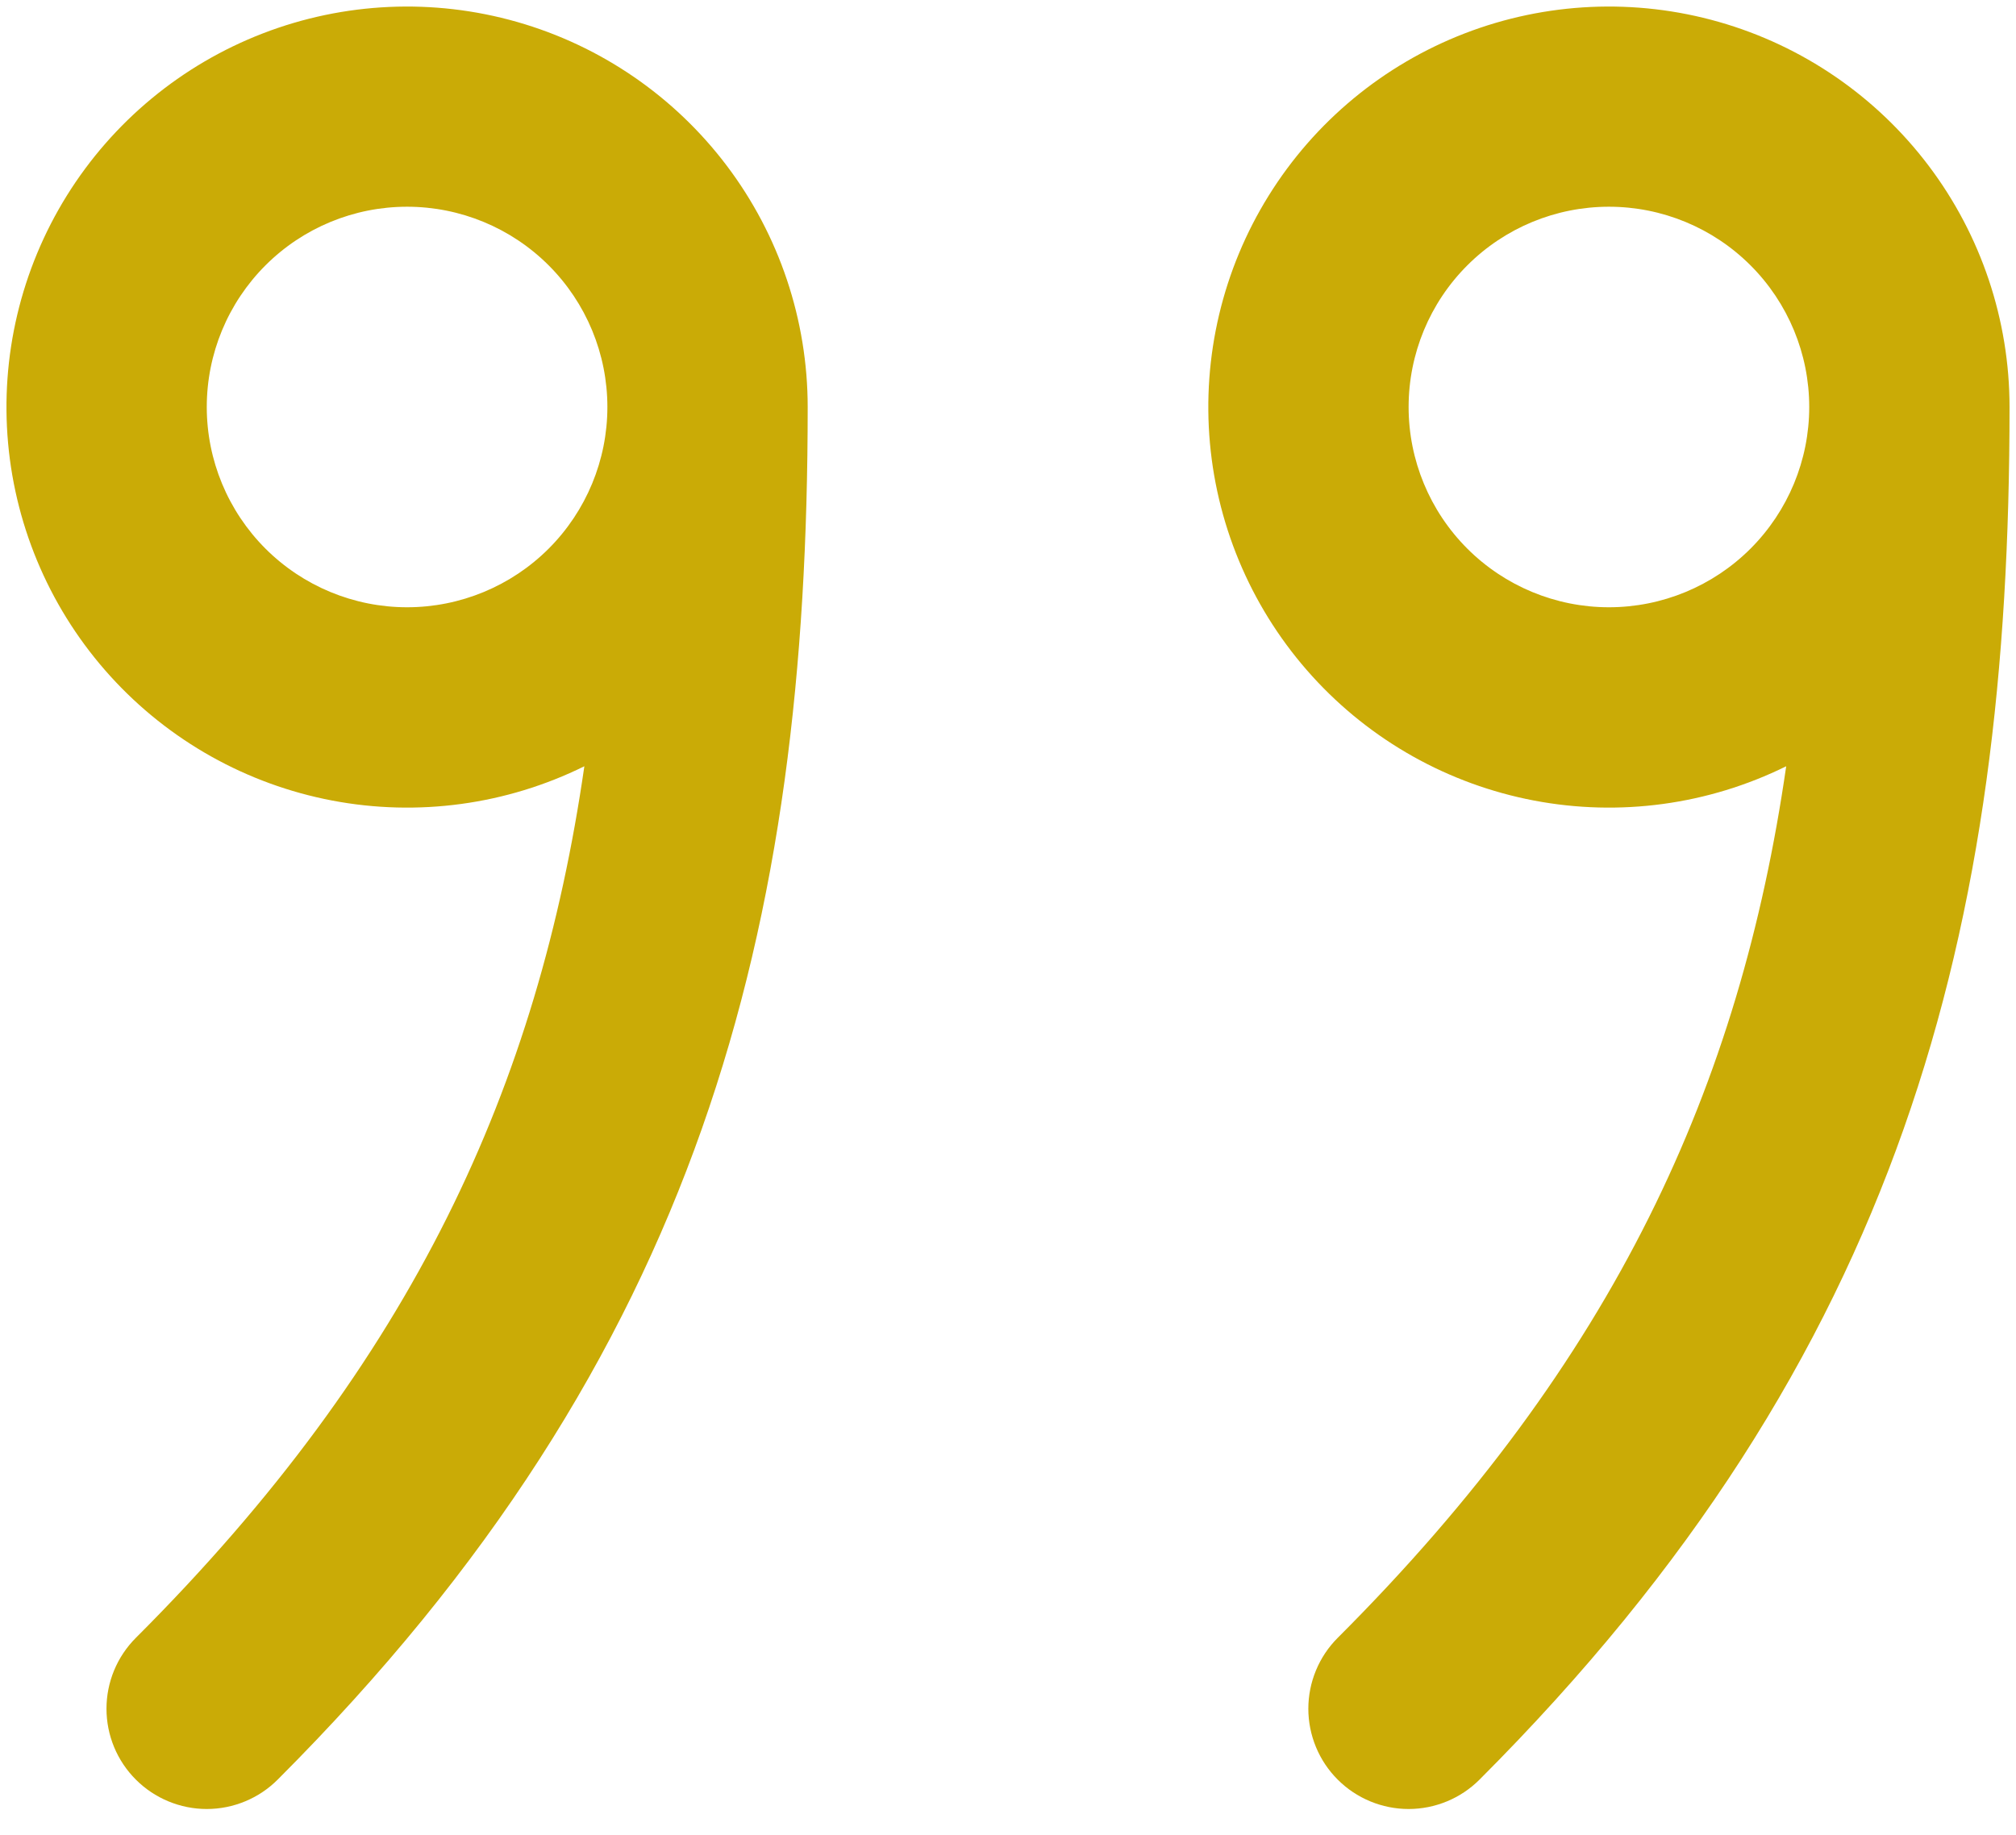 <svg width="78" height="71" viewBox="0 0 78 71" fill="none" xmlns="http://www.w3.org/2000/svg">
<path d="M62.25 8C64.305 8 66.277 8.816 67.73 10.27C69.183 11.723 70 13.694 70 15.75C70 17.805 69.183 19.776 67.73 21.23C66.277 22.683 64.305 23.5 62.25 23.5C60.195 23.5 58.223 22.683 56.77 21.23C55.316 19.776 54.5 17.805 54.5 15.75C54.5 13.694 55.316 11.723 56.77 10.27C58.223 8.816 60.195 8 62.25 8ZM69.109 29.653C67.326 41.991 62.506 52.64 51.757 63.381C51.396 63.742 51.11 64.169 50.916 64.64C50.721 65.111 50.62 65.615 50.62 66.125C50.62 66.634 50.721 67.139 50.916 67.61C51.11 68.08 51.396 68.508 51.757 68.868C52.117 69.229 52.544 69.514 53.015 69.709C53.486 69.904 53.99 70.005 54.5 70.005C55.01 70.005 55.514 69.904 55.985 69.709C56.456 69.514 56.883 69.229 57.243 68.868C73.666 52.438 77.75 35.838 77.75 15.75C77.749 12.381 76.651 9.104 74.622 6.416C72.592 3.727 69.742 1.772 66.503 0.848C63.263 -0.076 59.811 0.08 56.668 1.293C53.526 2.506 50.864 4.71 49.086 7.571C47.307 10.432 46.51 13.795 46.813 17.15C47.117 20.505 48.505 23.67 50.768 26.165C53.031 28.661 56.045 30.351 59.354 30.98C62.663 31.61 66.088 31.144 69.109 29.653ZM15.75 8C17.805 8 19.777 8.816 21.23 10.27C22.683 11.723 23.5 13.694 23.5 15.75C23.5 17.805 22.683 19.776 21.23 21.23C19.777 22.683 17.805 23.5 15.75 23.5C13.695 23.5 11.723 22.683 10.27 21.23C8.817 19.776 8 17.805 8 15.75C8 13.694 8.817 11.723 10.27 10.27C11.723 8.816 13.695 8 15.75 8ZM22.609 29.653C20.826 41.991 16.006 52.64 5.257 63.381C4.896 63.742 4.61 64.169 4.415 64.64C4.22 65.111 4.12 65.615 4.12 66.125C4.12 66.634 4.22 67.139 4.415 67.61C4.61 68.08 4.896 68.508 5.257 68.868C5.617 69.229 6.045 69.514 6.515 69.709C6.986 69.904 7.49 70.005 8 70.005C8.51 70.005 9.014 69.904 9.485 69.709C9.956 69.514 10.383 69.229 10.743 68.868C27.166 52.438 31.25 35.838 31.25 15.75C31.249 12.381 30.151 9.104 28.122 6.416C26.092 3.727 23.242 1.772 20.003 0.848C16.763 -0.076 13.311 0.08 10.168 1.293C7.026 2.506 4.364 4.71 2.585 7.571C0.807 10.432 0.01 13.795 0.313 17.15C0.617 20.505 2.005 23.67 4.268 26.165C6.531 28.661 9.545 30.351 12.854 30.98C16.163 31.61 19.588 31.144 22.609 29.653Z" fill="#CAAB06"/>
</svg>
